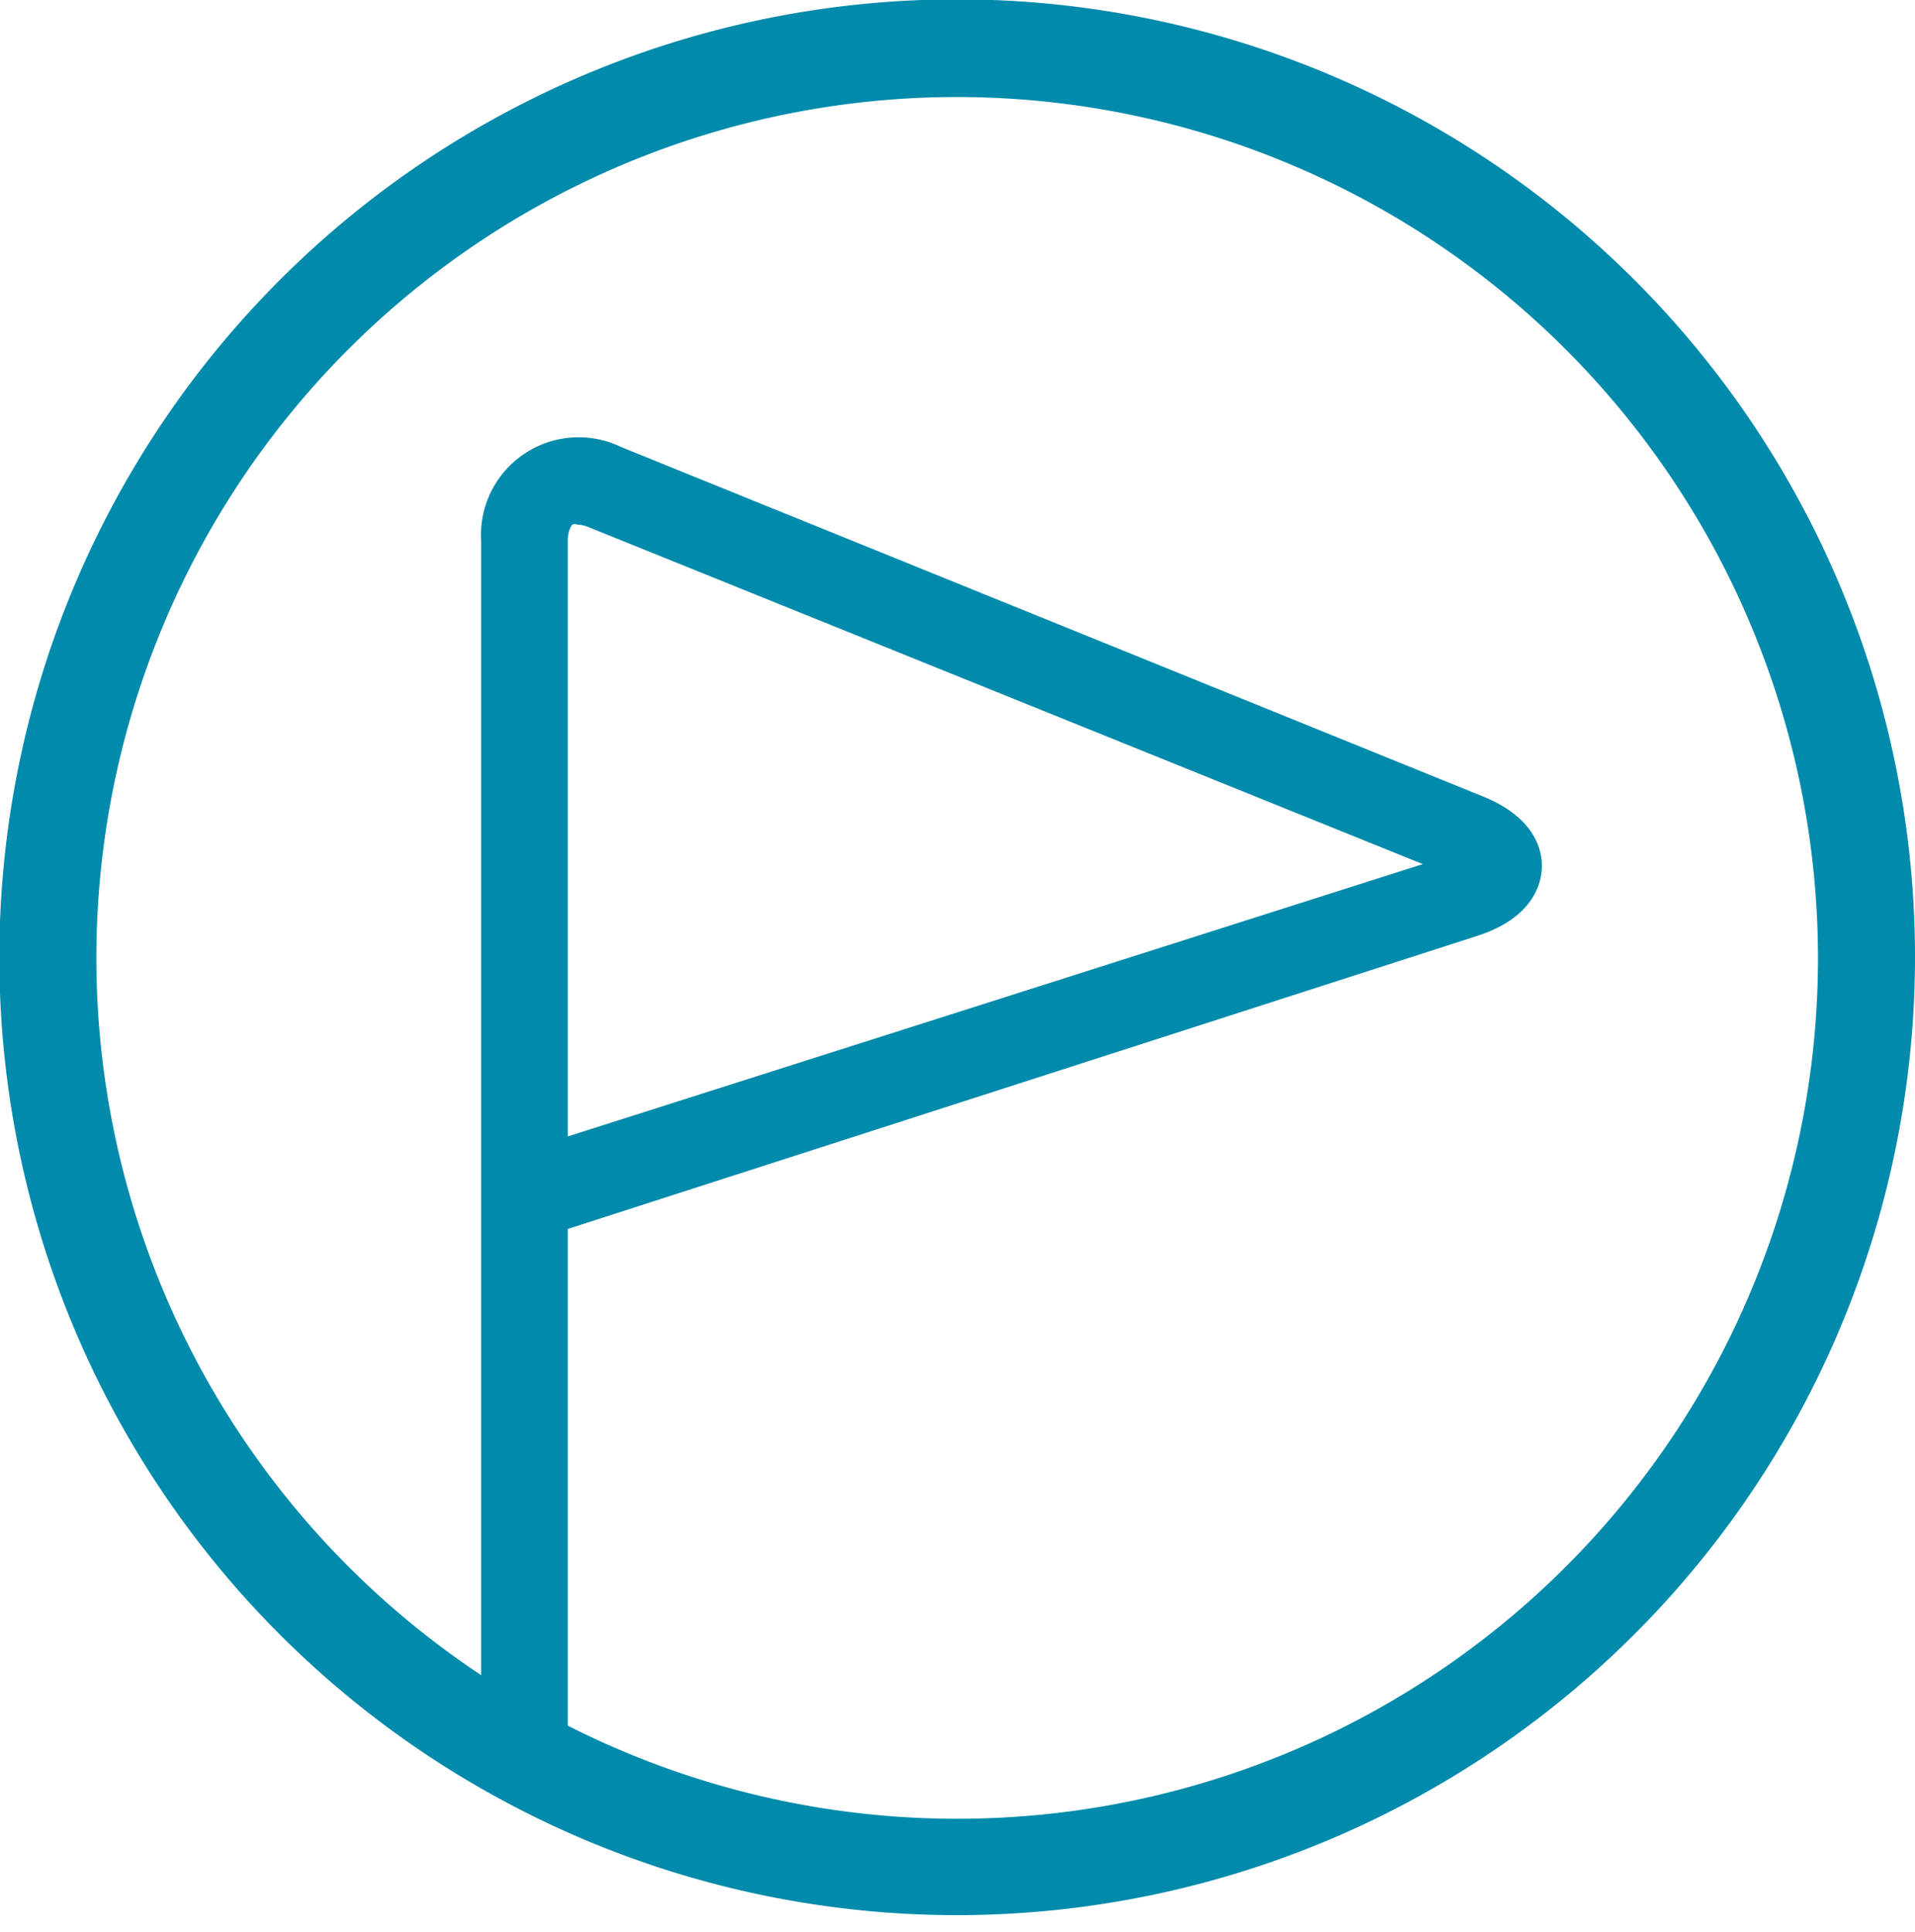 <svg xmlns="http://www.w3.org/2000/svg" xmlns:xlink="http://www.w3.org/1999/xlink" viewBox="0 0 29.61 29.87"><defs><style>.cls-1{fill:none;}.cls-2{clip-path:url(#clip-path);}.cls-3{fill:#008aab;}</style><clipPath id="clip-path"><path class="cls-1" d="M.75,14.8A14.06,14.06,0,1,0,14.8.75,14.06,14.06,0,0,0,.75,14.8"/></clipPath></defs><g id="Layer_2" data-name="Layer 2"><g id="Layer_1-2" data-name="Layer 1"><g class="cls-2"><path class="cls-3" d="M16.26,29.87H5.44a.67.67,0,1,1,0-1.34H16.26a.67.67,0,0,1,0,1.34Z"/><path class="cls-3" d="M8.11,29.73a.67.67,0,0,1-.67-.67V8.37A1.51,1.51,0,0,1,9.6,6.91l13.32,5.4c.82.33.93.84.92,1.11s-.16.78-1,1.05L8.78,19V29.06A.67.67,0,0,1,8.11,29.73ZM8.92,8.11a.1.1,0,0,0-.07,0s-.07.08-.07.24v9.22L22,13.36,9.1,8.15A.54.54,0,0,0,8.92,8.11Z"/></g><path class="cls-3" d="M14.8,29.61A14.81,14.81,0,1,1,29.61,14.8,14.82,14.82,0,0,1,14.8,29.61Zm0-28.11A13.31,13.31,0,1,0,28.11,14.8,13.32,13.32,0,0,0,14.8,1.5Z"/></g></g></svg>